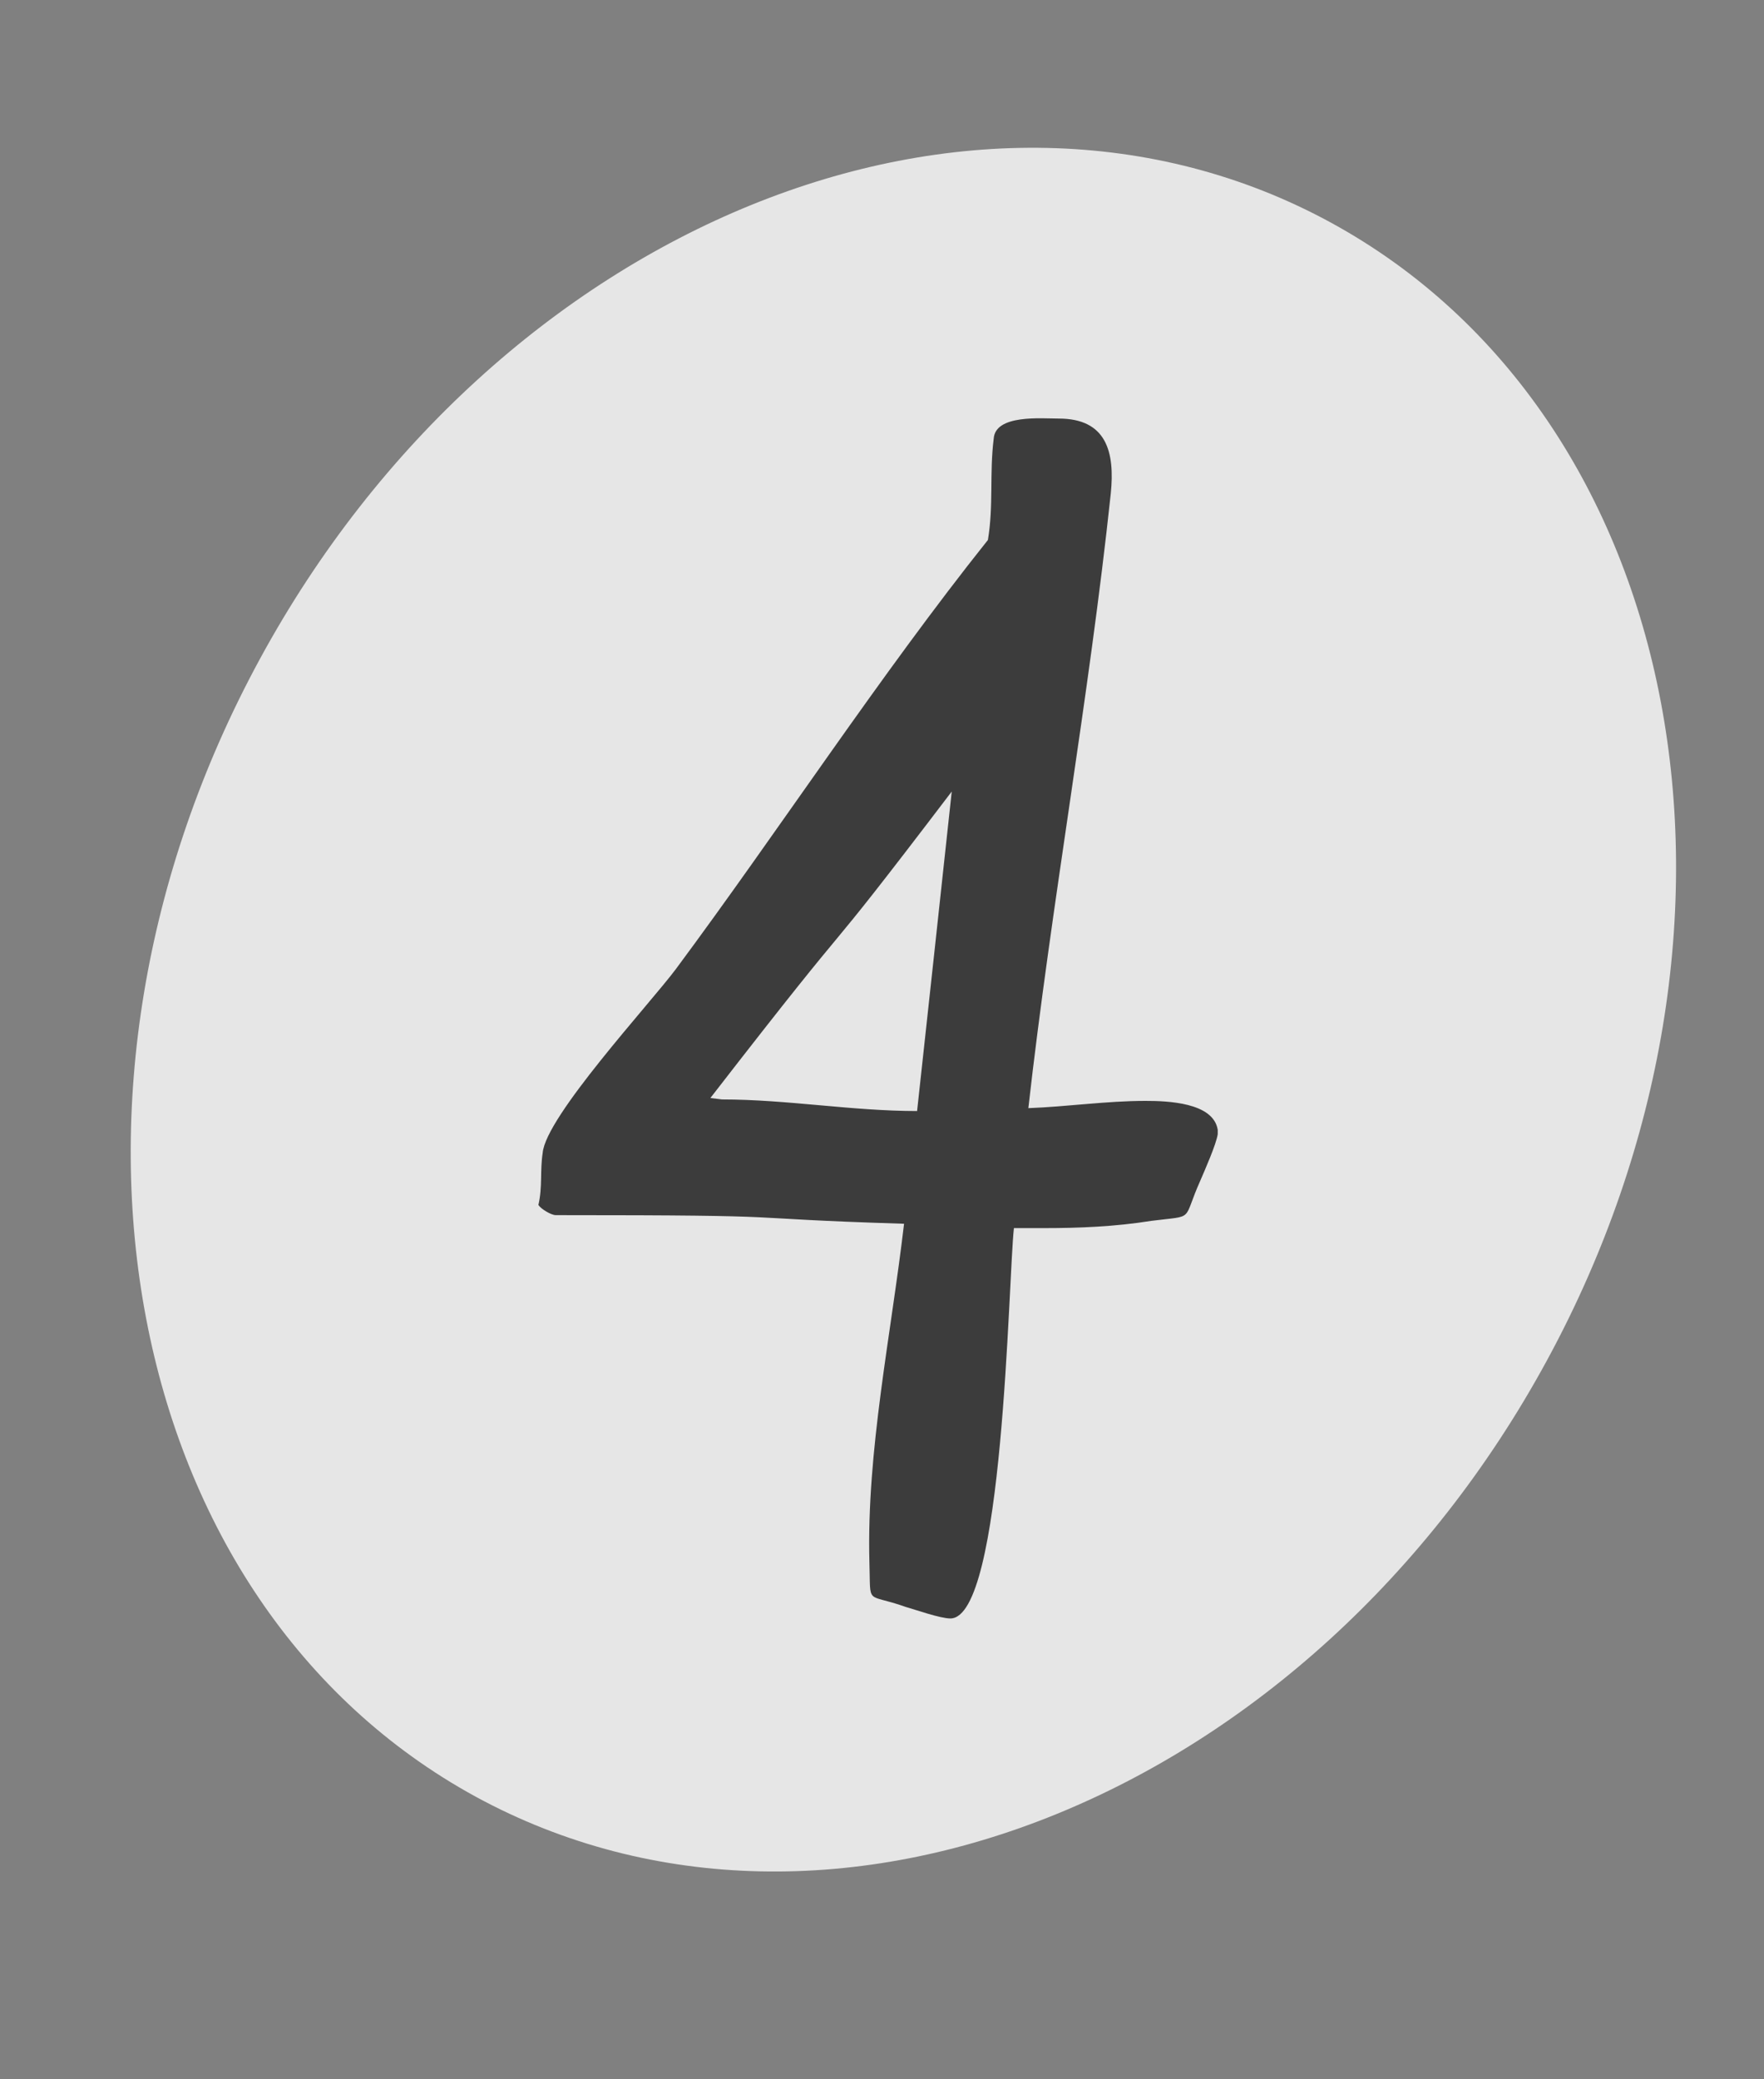 <?xml version="1.0" encoding="UTF-8"?> <svg xmlns="http://www.w3.org/2000/svg" width="28" height="33" viewBox="0 0 28 33" fill="none"><rect x="0" y="0" width="28" height="33" fill="#808080" stroke="none"/><g clip-path="url(#clip0_306_411922)"><path opacity="0.8" d="M4.126 10.457C0.375 17.355 1.915 25.437 7.551 28.515C13.196 31.587 20.802 28.493 24.553 21.594C28.304 14.695 26.764 6.614 21.129 3.535C15.493 0.457 7.877 3.558 4.126 10.457Z" fill="white"></path><path d="M19.329 17.931L19.329 18C19.306 18.16 19.123 18.573 19.054 18.734C18.756 19.399 18.985 19.285 18.274 19.376C17.7 19.468 17.127 19.491 16.576 19.491L16.094 19.491C16.002 20.317 15.934 25.686 15.085 25.686C14.924 25.686 14.534 25.548 14.373 25.502C13.731 25.273 13.823 25.502 13.8 24.791C13.754 23.024 14.144 21.189 14.35 19.422C11.414 19.33 12.997 19.285 8.821 19.285C8.752 19.285 8.592 19.193 8.546 19.124C8.614 18.826 8.569 18.596 8.614 18.298C8.66 17.724 10.312 15.935 10.725 15.384C12.377 13.159 13.96 10.727 15.681 8.57C15.773 8.019 15.704 7.515 15.773 6.964C15.796 6.574 16.53 6.643 16.805 6.643C17.562 6.643 17.7 7.17 17.631 7.836C17.287 11.071 16.691 14.329 16.323 17.587C16.943 17.564 17.562 17.472 18.182 17.472C18.526 17.472 19.26 17.495 19.329 17.931ZM11.276 17.426L11.46 17.449C12.492 17.449 13.524 17.633 14.557 17.633C14.74 15.958 14.924 14.26 15.107 12.562C12.698 15.728 13.96 13.962 11.276 17.426Z" fill="#3C3C3C"></path></g><defs><clipPath id="clip0_306_411922"><rect width="28" height="33" fill="white"></rect></clipPath></defs></svg> 